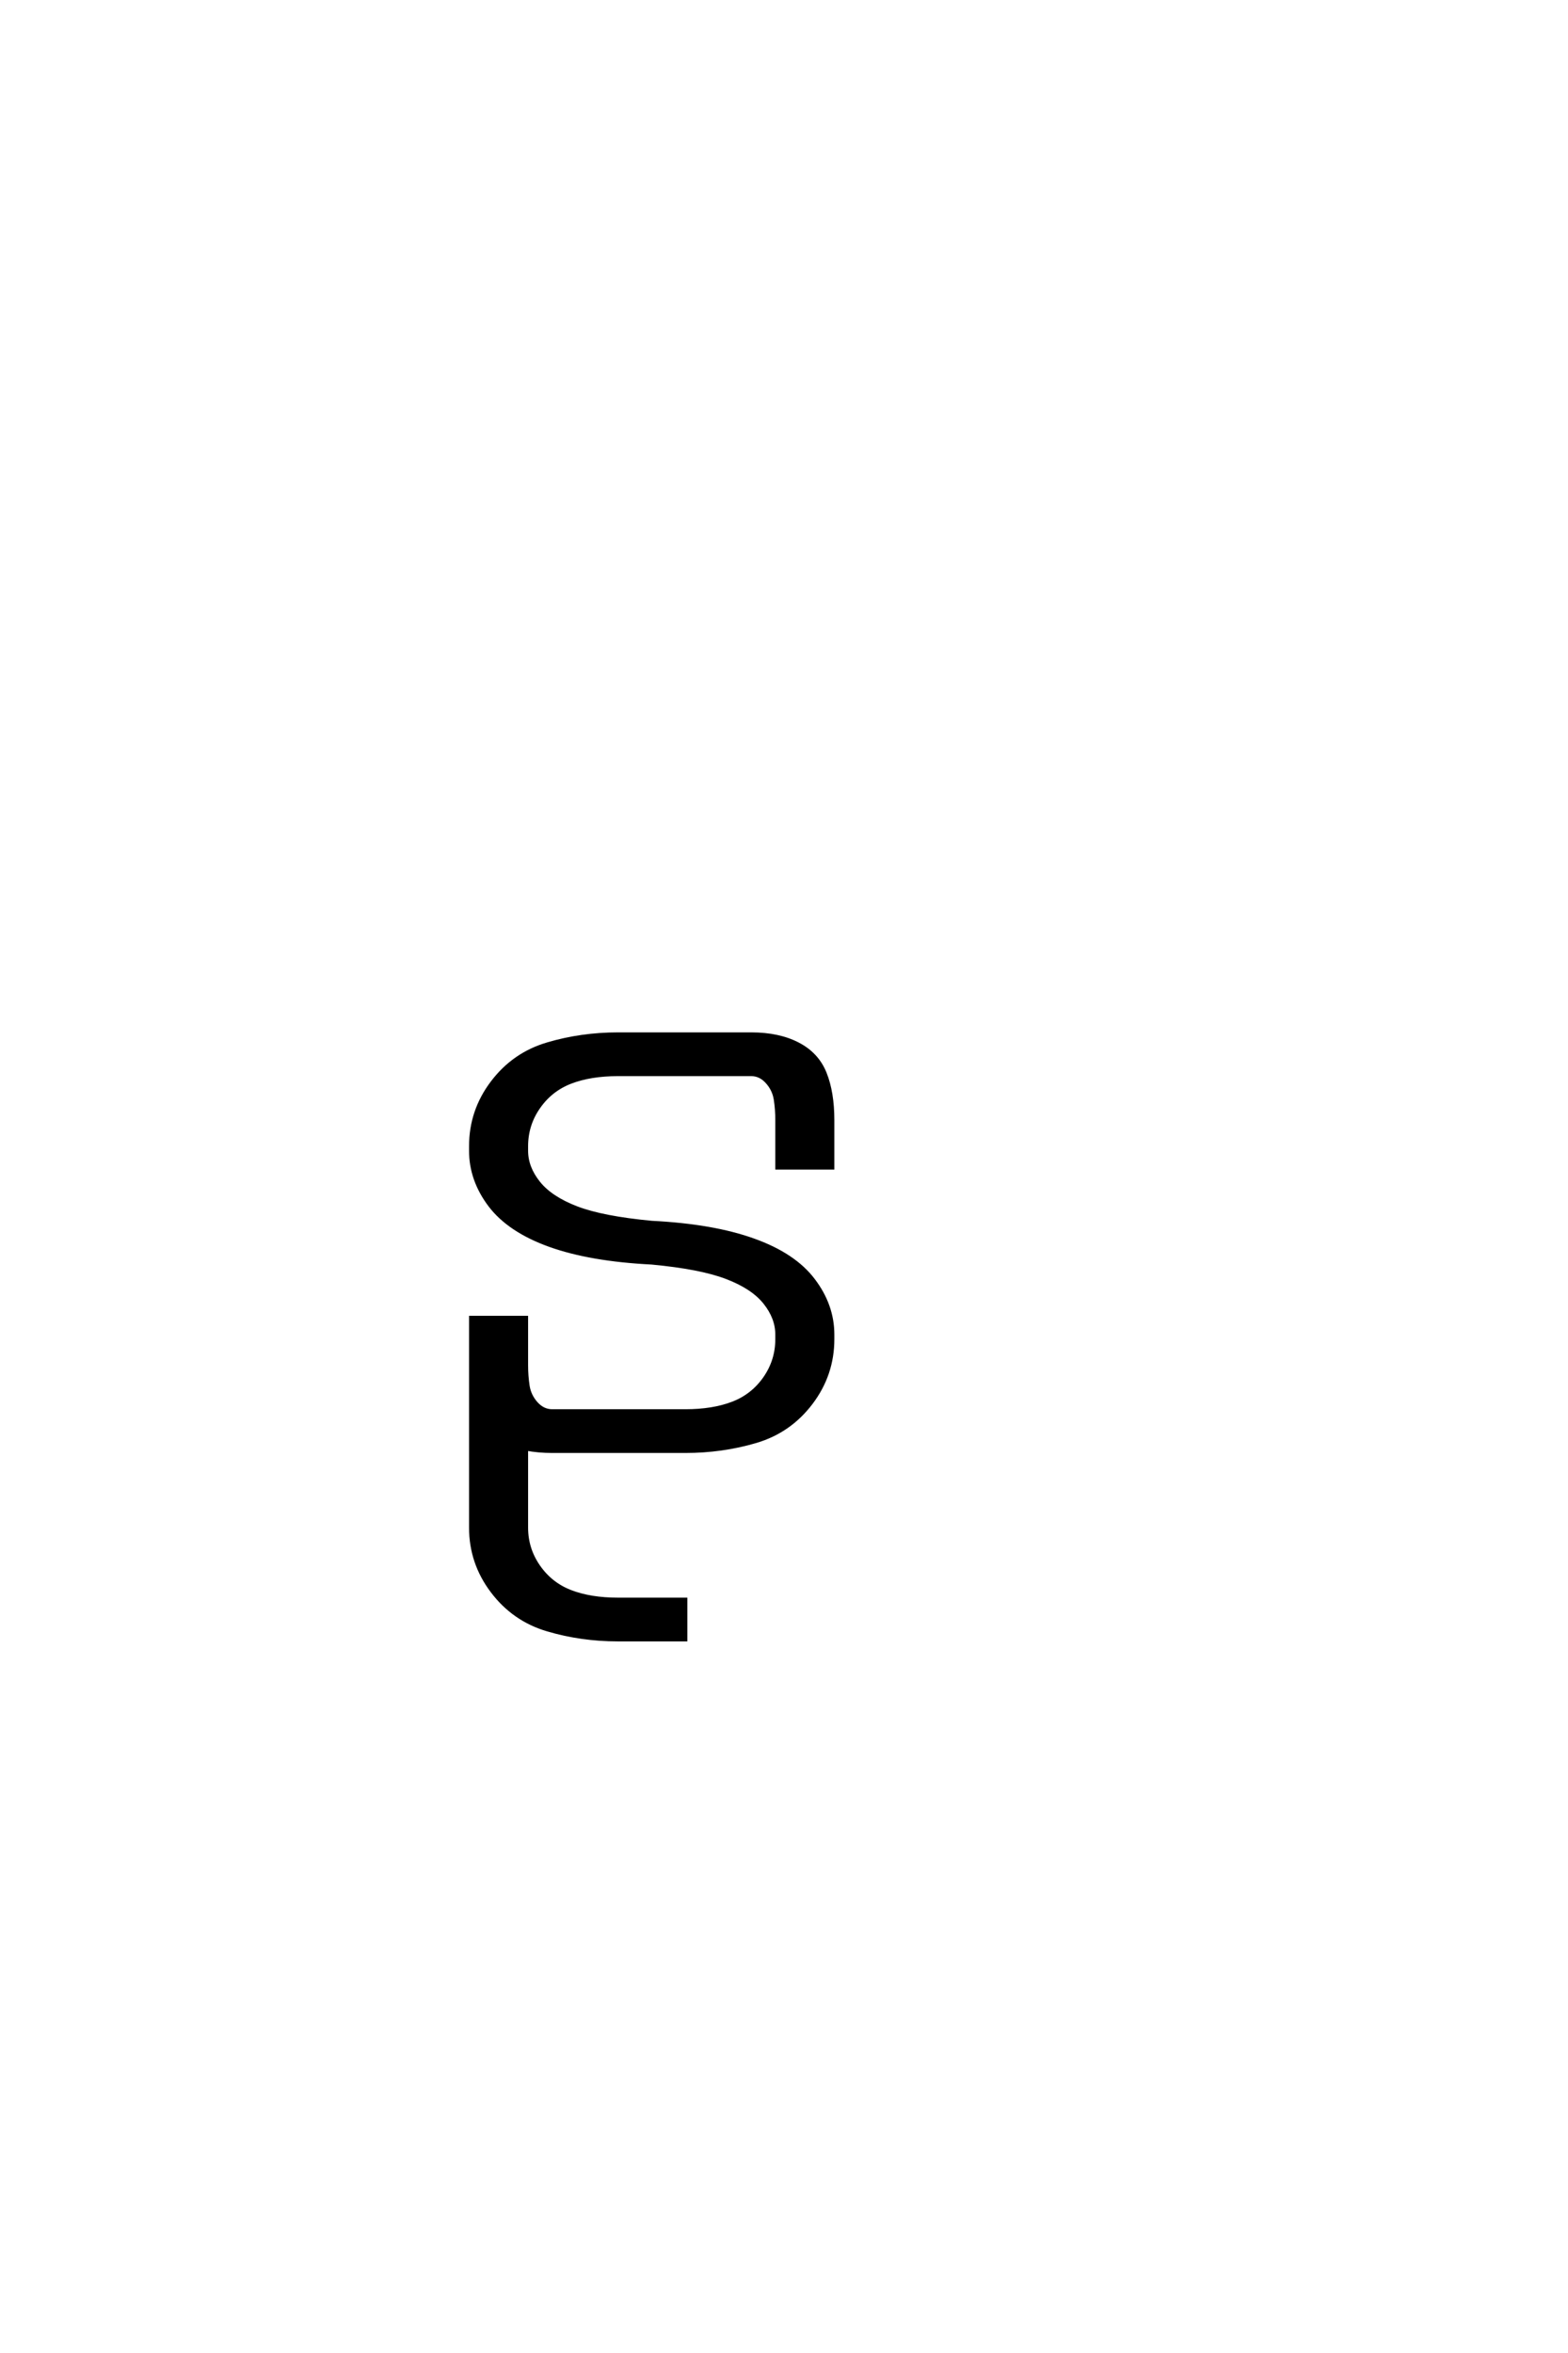 <?xml version='1.0' encoding='UTF-8'?>
<!DOCTYPE svg PUBLIC "-//W3C//DTD SVG 1.0//EN"
"http://www.w3.org/TR/2001/REC-SVG-20010904/DTD/svg10.dtd">

<svg xmlns='http://www.w3.org/2000/svg' version='1.0' width='40.0' height='60.0'>

 <g transform='scale(0.1 -0.1) translate(110.0 -370.0)'>
  <path d='M47.656 -48.047
Q38.281 -48.047 29.688 -45.5
Q21.094 -42.969 15.625 -35.734
Q10.156 -28.516 10.156 -19.531
L10.156 33.984
L24.219 33.984
L24.219 21.875
Q24.219 19.141 24.609 16.594
Q25 14.062 26.75 12.109
Q28.516 10.156 30.859 10.156
L64.844 10.156
Q71.875 10.156 76.953 12.109
Q82.031 14.062 85.156 18.547
Q88.281 23.047 88.281 28.516
L88.281 29.688
Q88.281 33.984 85.156 37.891
Q82.031 41.797 75.391 44.328
Q68.75 46.875 56.25 48.047
Q40.625 48.828 30.266 52.531
Q19.922 56.25 15.031 62.688
Q10.156 69.141 10.156 76.562
L10.156 77.734
Q10.156 86.719 15.625 93.938
Q21.094 101.172 29.688 103.703
Q38.281 106.25 47.656 106.25
L81.641 106.25
Q88.672 106.25 93.547 103.703
Q98.438 101.172 100.391 96.281
Q102.344 91.406 102.344 84.375
L102.344 72.266
L88.281 72.266
L88.281 84.375
Q88.281 87.109 87.891 89.641
Q87.5 92.188 85.734 94.141
Q83.984 96.094 81.641 96.094
L47.656 96.094
Q40.625 96.094 35.547 94.141
Q30.469 92.188 27.344 87.688
Q24.219 83.203 24.219 77.734
L24.219 76.562
Q24.219 72.266 27.344 68.359
Q30.469 64.453 37.109 61.906
Q43.75 59.375 56.25 58.203
Q71.875 57.422 82.219 53.703
Q92.578 50 97.453 43.547
Q102.344 37.109 102.344 29.688
L102.344 28.516
Q102.344 19.531 96.875 12.297
Q91.406 5.078 82.812 2.531
Q74.219 0 64.844 0
L30.859 0
Q27.344 0 24.219 0.594
L24.219 -19.531
Q24.219 -25 27.344 -29.484
Q30.469 -33.984 35.547 -35.938
Q40.625 -37.891 47.656 -37.891
L64.844 -37.891
L64.844 -48.047
L47.656 -48.047
' style='fill: #000000; stroke: #000000'/>
 </g>
</svg>

